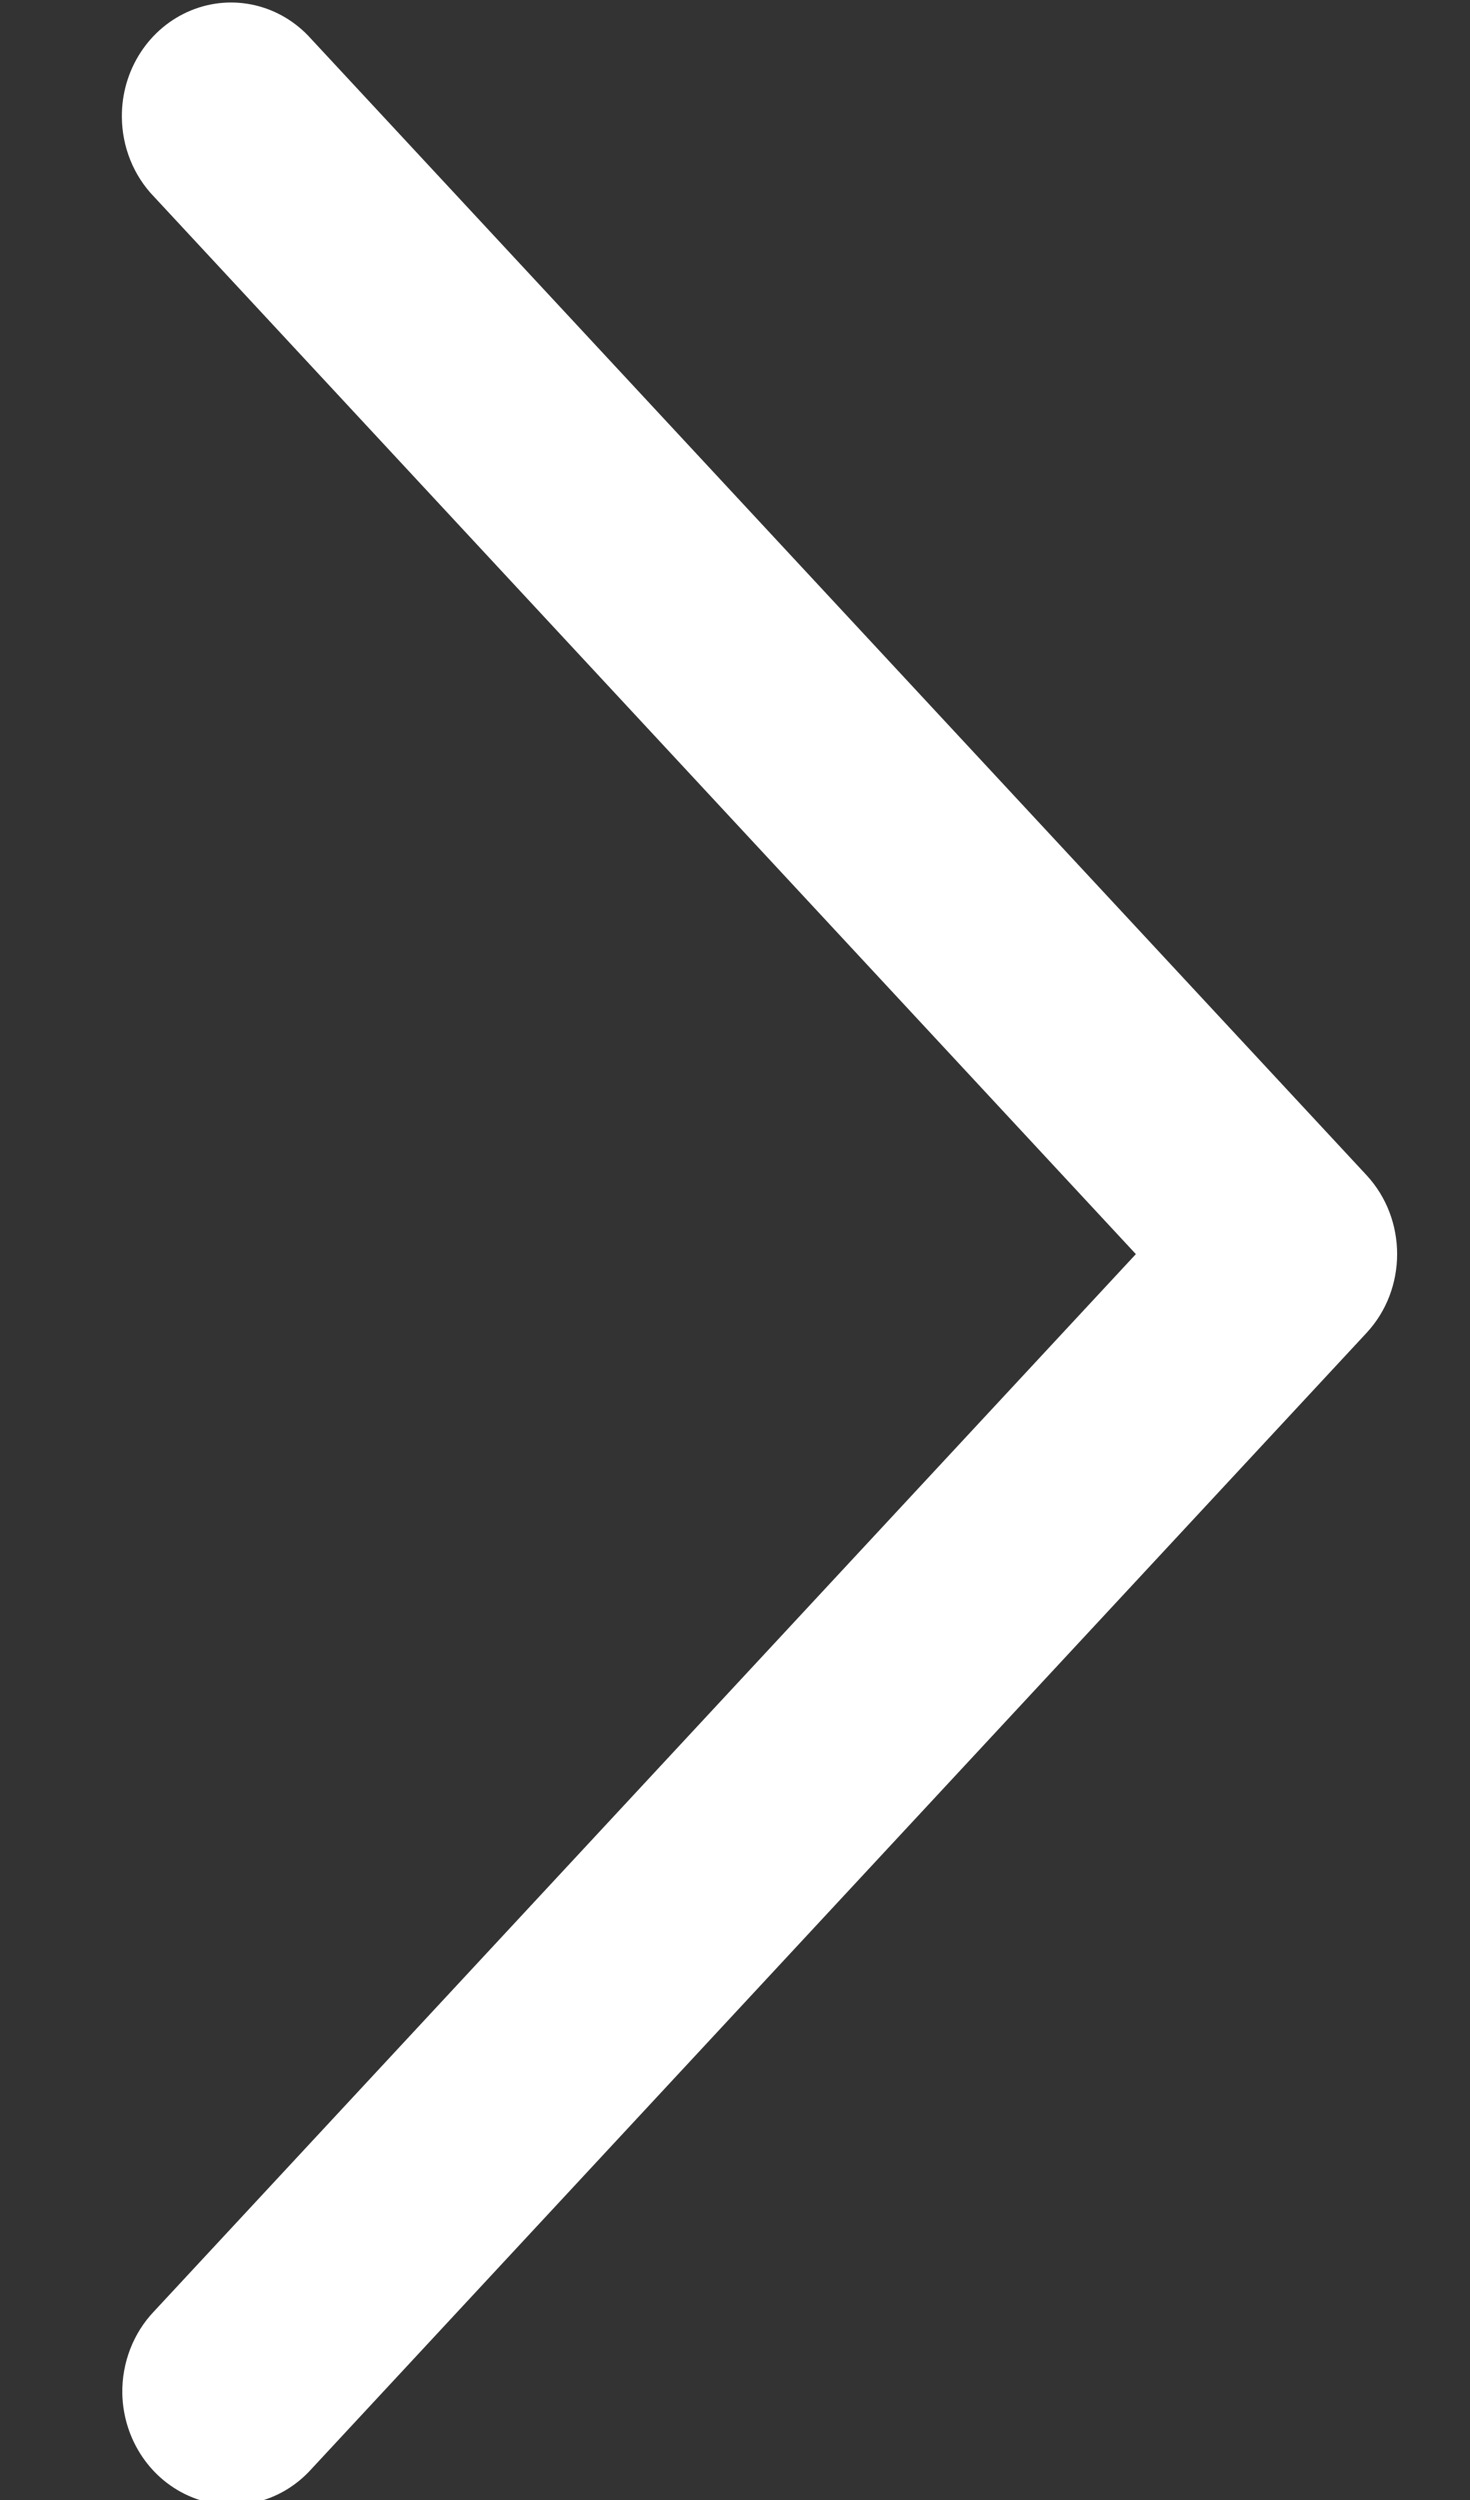 <svg width="10px" height="17px" viewBox="0 0 10 17" version="1.1" xmlns="http://www.w3.org/2000/svg" xmlns:xlink="http://www.w3.org/1999/xlink">
    <rect x="0" y="0" width="10" height="17" fill="#333333" stroke="none"/>
    <g id="Page-1" stroke="none" stroke-width="1" fill="none" fill-rule="evenodd">
        <g id="mortgage-landing" transform="translate(-361, -961)" fill="#ffffff">
            <g id="6pods" transform="translate(156, 631)">
                <g id="3pod-1" transform="translate(44, 94)">
                    <path d="M173.899,240.188 C173.694,240.189 173.498,240.268 173.354,240.408 L166.165,247.086 L158.977,240.408 C158.829,240.266 158.627,240.188 158.418,240.191 C158.104,240.197 157.824,240.385 157.711,240.667 C157.597,240.949 157.673,241.269 157.902,241.476 L165.628,248.654 C165.927,248.933 166.403,248.933 166.703,248.654 L174.428,241.476 C174.662,241.268 174.739,240.943 174.622,240.658 C174.505,240.373 174.218,240.186 173.899,240.188 Z" id="Path" transform="translate(166.167, 244.526) rotate(-90) translate(-166.167, -244.526) "></path>
                </g>
            </g>
        </g>
    </g>
</svg>

